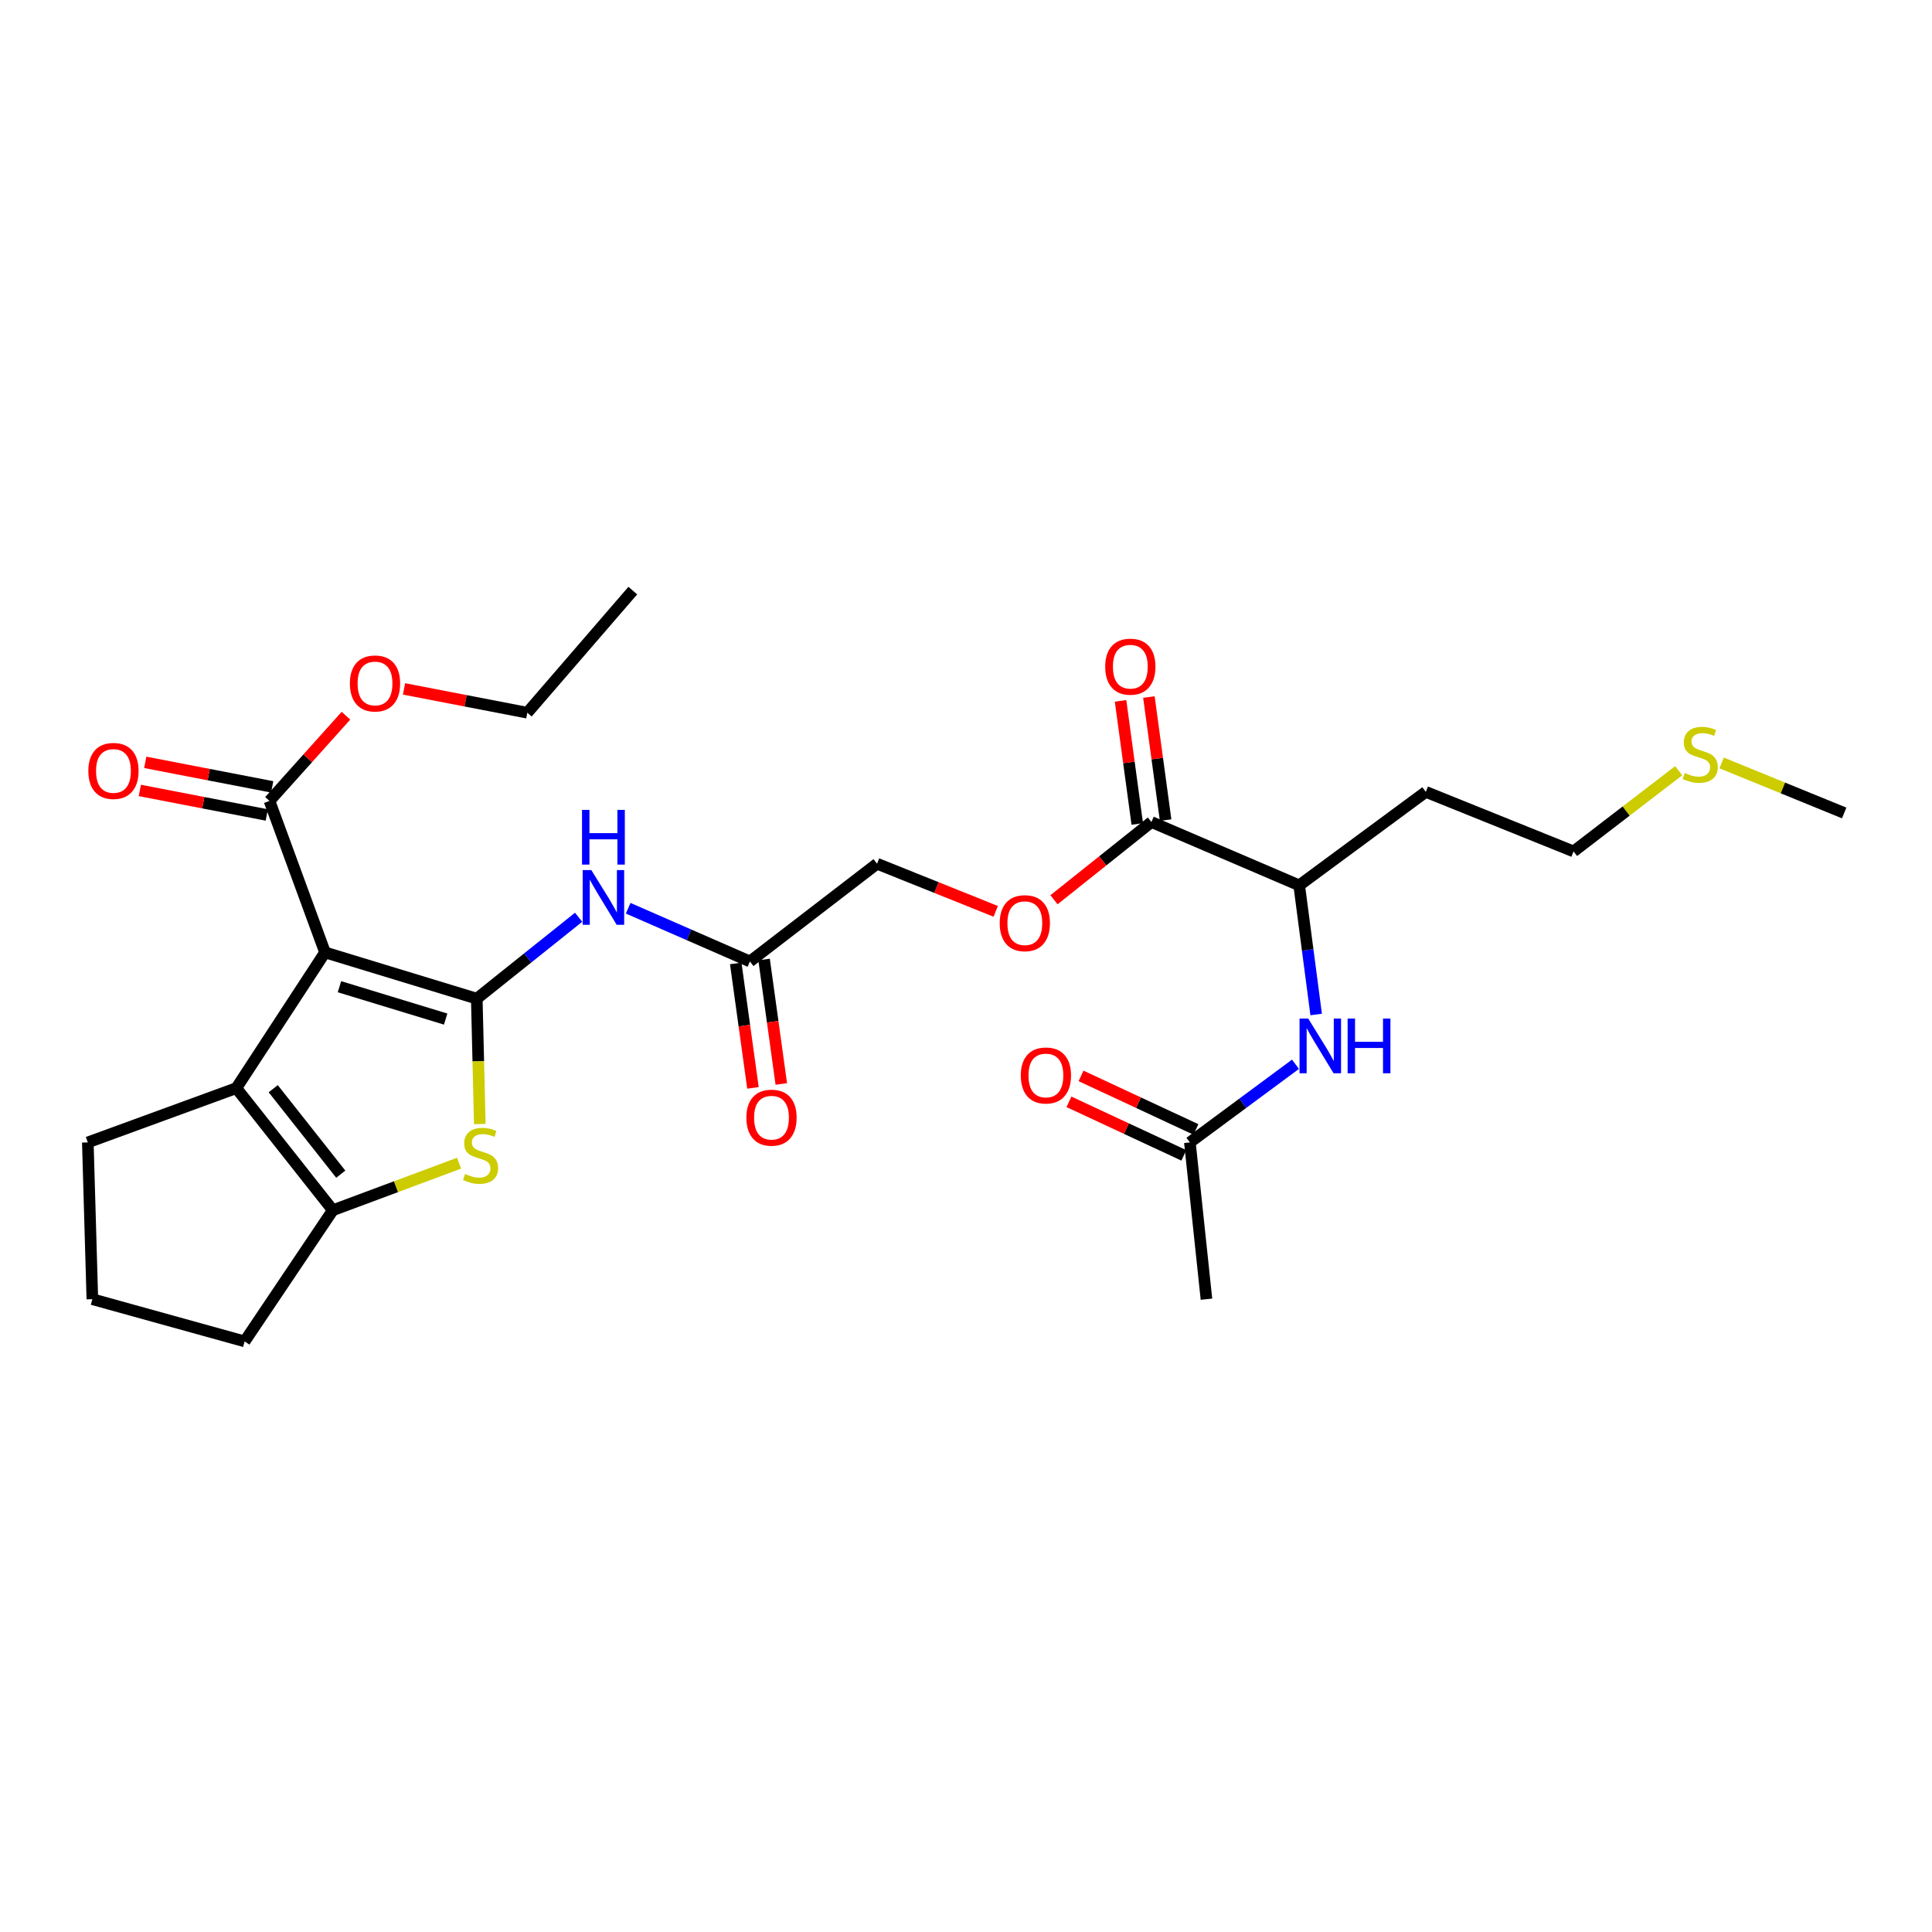<?xml version='1.0' encoding='iso-8859-1'?>
<svg version='1.1' baseProfile='full'
              xmlns='http://www.w3.org/2000/svg'
                      xmlns:rdkit='http://www.rdkit.org/xml'
                      xmlns:xlink='http://www.w3.org/1999/xlink'
                  xml:space='preserve'
width='1000px' height='1000px' viewBox='0 0 1000 1000'>
<!-- END OF HEADER -->
<rect style='opacity:1.0;fill:#FFFFFF;stroke:none' width='1000' height='1000' x='0' y='0'> </rect>
<path class='bond-0' d='M 246.778,516.904 L 168.236,492.967' style='fill:none;fill-rule:evenodd;stroke:#000000;stroke-width:6px;stroke-linecap:butt;stroke-linejoin:miter;stroke-opacity:1' />
<path class='bond-0' d='M 230.68,527.477 L 175.701,510.721' style='fill:none;fill-rule:evenodd;stroke:#000000;stroke-width:6px;stroke-linecap:butt;stroke-linejoin:miter;stroke-opacity:1' />
<path class='bond-1' d='M 246.778,516.904 L 247.562,549.341' style='fill:none;fill-rule:evenodd;stroke:#000000;stroke-width:6px;stroke-linecap:butt;stroke-linejoin:miter;stroke-opacity:1' />
<path class='bond-1' d='M 247.562,549.341 L 248.346,581.777' style='fill:none;fill-rule:evenodd;stroke:#CCCC00;stroke-width:6px;stroke-linecap:butt;stroke-linejoin:miter;stroke-opacity:1' />
<path class='bond-4' d='M 246.778,516.904 L 273.136,495.836' style='fill:none;fill-rule:evenodd;stroke:#000000;stroke-width:6px;stroke-linecap:butt;stroke-linejoin:miter;stroke-opacity:1' />
<path class='bond-4' d='M 273.136,495.836 L 299.493,474.767' style='fill:none;fill-rule:evenodd;stroke:#0000FF;stroke-width:6px;stroke-linecap:butt;stroke-linejoin:miter;stroke-opacity:1' />
<path class='bond-2' d='M 168.236,492.967 L 122.31,563.209' style='fill:none;fill-rule:evenodd;stroke:#000000;stroke-width:6px;stroke-linecap:butt;stroke-linejoin:miter;stroke-opacity:1' />
<path class='bond-5' d='M 168.236,492.967 L 139.486,414.556' style='fill:none;fill-rule:evenodd;stroke:#000000;stroke-width:6px;stroke-linecap:butt;stroke-linejoin:miter;stroke-opacity:1' />
<path class='bond-3' d='M 237.616,602.066 L 204.937,614.242' style='fill:none;fill-rule:evenodd;stroke:#CCCC00;stroke-width:6px;stroke-linecap:butt;stroke-linejoin:miter;stroke-opacity:1' />
<path class='bond-3' d='M 204.937,614.242 L 172.259,626.418' style='fill:none;fill-rule:evenodd;stroke:#000000;stroke-width:6px;stroke-linecap:butt;stroke-linejoin:miter;stroke-opacity:1' />
<path class='bond-18' d='M 122.31,563.209 L 45.455,591.309' style='fill:none;fill-rule:evenodd;stroke:#000000;stroke-width:6px;stroke-linecap:butt;stroke-linejoin:miter;stroke-opacity:1' />
<path class='bond-28' d='M 122.31,563.209 L 172.259,626.418' style='fill:none;fill-rule:evenodd;stroke:#000000;stroke-width:6px;stroke-linecap:butt;stroke-linejoin:miter;stroke-opacity:1' />
<path class='bond-28' d='M 141.42,563.51 L 176.384,607.756' style='fill:none;fill-rule:evenodd;stroke:#000000;stroke-width:6px;stroke-linecap:butt;stroke-linejoin:miter;stroke-opacity:1' />
<path class='bond-20' d='M 172.259,626.418 L 126.621,694.307' style='fill:none;fill-rule:evenodd;stroke:#000000;stroke-width:6px;stroke-linecap:butt;stroke-linejoin:miter;stroke-opacity:1' />
<path class='bond-8' d='M 325.14,470.105 L 356.645,483.88' style='fill:none;fill-rule:evenodd;stroke:#0000FF;stroke-width:6px;stroke-linecap:butt;stroke-linejoin:miter;stroke-opacity:1' />
<path class='bond-8' d='M 356.645,483.88 L 388.151,497.656' style='fill:none;fill-rule:evenodd;stroke:#000000;stroke-width:6px;stroke-linecap:butt;stroke-linejoin:miter;stroke-opacity:1' />
<path class='bond-12' d='M 140.891,407.287 L 108.037,400.939' style='fill:none;fill-rule:evenodd;stroke:#000000;stroke-width:6px;stroke-linecap:butt;stroke-linejoin:miter;stroke-opacity:1' />
<path class='bond-12' d='M 108.037,400.939 L 75.184,394.592' style='fill:none;fill-rule:evenodd;stroke:#FF0000;stroke-width:6px;stroke-linecap:butt;stroke-linejoin:miter;stroke-opacity:1' />
<path class='bond-12' d='M 138.082,421.825 L 105.228,415.477' style='fill:none;fill-rule:evenodd;stroke:#000000;stroke-width:6px;stroke-linecap:butt;stroke-linejoin:miter;stroke-opacity:1' />
<path class='bond-12' d='M 105.228,415.477 L 72.375,409.13' style='fill:none;fill-rule:evenodd;stroke:#FF0000;stroke-width:6px;stroke-linecap:butt;stroke-linejoin:miter;stroke-opacity:1' />
<path class='bond-17' d='M 139.486,414.556 L 159.274,392.5' style='fill:none;fill-rule:evenodd;stroke:#000000;stroke-width:6px;stroke-linecap:butt;stroke-linejoin:miter;stroke-opacity:1' />
<path class='bond-17' d='M 159.274,392.5 L 179.062,370.445' style='fill:none;fill-rule:evenodd;stroke:#FF0000;stroke-width:6px;stroke-linecap:butt;stroke-linejoin:miter;stroke-opacity:1' />
<path class='bond-6' d='M 595.981,425.48 L 570.761,445.598' style='fill:none;fill-rule:evenodd;stroke:#000000;stroke-width:6px;stroke-linecap:butt;stroke-linejoin:miter;stroke-opacity:1' />
<path class='bond-6' d='M 570.761,445.598 L 545.54,465.715' style='fill:none;fill-rule:evenodd;stroke:#FF0000;stroke-width:6px;stroke-linecap:butt;stroke-linejoin:miter;stroke-opacity:1' />
<path class='bond-10' d='M 595.981,425.48 L 672.459,458.253' style='fill:none;fill-rule:evenodd;stroke:#000000;stroke-width:6px;stroke-linecap:butt;stroke-linejoin:miter;stroke-opacity:1' />
<path class='bond-13' d='M 603.317,424.485 L 598.995,392.634' style='fill:none;fill-rule:evenodd;stroke:#000000;stroke-width:6px;stroke-linecap:butt;stroke-linejoin:miter;stroke-opacity:1' />
<path class='bond-13' d='M 598.995,392.634 L 594.672,360.784' style='fill:none;fill-rule:evenodd;stroke:#FF0000;stroke-width:6px;stroke-linecap:butt;stroke-linejoin:miter;stroke-opacity:1' />
<path class='bond-13' d='M 588.645,426.476 L 584.322,394.626' style='fill:none;fill-rule:evenodd;stroke:#000000;stroke-width:6px;stroke-linecap:butt;stroke-linejoin:miter;stroke-opacity:1' />
<path class='bond-13' d='M 584.322,394.626 L 580,362.775' style='fill:none;fill-rule:evenodd;stroke:#FF0000;stroke-width:6px;stroke-linecap:butt;stroke-linejoin:miter;stroke-opacity:1' />
<path class='bond-7' d='M 681.246,525.105 L 676.852,491.679' style='fill:none;fill-rule:evenodd;stroke:#0000FF;stroke-width:6px;stroke-linecap:butt;stroke-linejoin:miter;stroke-opacity:1' />
<path class='bond-7' d='M 676.852,491.679 L 672.459,458.253' style='fill:none;fill-rule:evenodd;stroke:#000000;stroke-width:6px;stroke-linecap:butt;stroke-linejoin:miter;stroke-opacity:1' />
<path class='bond-9' d='M 670.543,550.861 L 643.212,571.085' style='fill:none;fill-rule:evenodd;stroke:#0000FF;stroke-width:6px;stroke-linecap:butt;stroke-linejoin:miter;stroke-opacity:1' />
<path class='bond-9' d='M 643.212,571.085 L 615.88,591.309' style='fill:none;fill-rule:evenodd;stroke:#000000;stroke-width:6px;stroke-linecap:butt;stroke-linejoin:miter;stroke-opacity:1' />
<path class='bond-14' d='M 380.817,498.671 L 385.275,530.877' style='fill:none;fill-rule:evenodd;stroke:#000000;stroke-width:6px;stroke-linecap:butt;stroke-linejoin:miter;stroke-opacity:1' />
<path class='bond-14' d='M 385.275,530.877 L 389.732,563.083' style='fill:none;fill-rule:evenodd;stroke:#FF0000;stroke-width:6px;stroke-linecap:butt;stroke-linejoin:miter;stroke-opacity:1' />
<path class='bond-14' d='M 395.484,496.641 L 399.942,528.847' style='fill:none;fill-rule:evenodd;stroke:#000000;stroke-width:6px;stroke-linecap:butt;stroke-linejoin:miter;stroke-opacity:1' />
<path class='bond-14' d='M 399.942,528.847 L 404.399,561.053' style='fill:none;fill-rule:evenodd;stroke:#FF0000;stroke-width:6px;stroke-linecap:butt;stroke-linejoin:miter;stroke-opacity:1' />
<path class='bond-16' d='M 388.151,497.656 L 453.959,447.057' style='fill:none;fill-rule:evenodd;stroke:#000000;stroke-width:6px;stroke-linecap:butt;stroke-linejoin:miter;stroke-opacity:1' />
<path class='bond-15' d='M 619.007,584.598 L 589.275,570.742' style='fill:none;fill-rule:evenodd;stroke:#000000;stroke-width:6px;stroke-linecap:butt;stroke-linejoin:miter;stroke-opacity:1' />
<path class='bond-15' d='M 589.275,570.742 L 559.543,556.885' style='fill:none;fill-rule:evenodd;stroke:#FF0000;stroke-width:6px;stroke-linecap:butt;stroke-linejoin:miter;stroke-opacity:1' />
<path class='bond-15' d='M 612.753,598.019 L 583.02,584.162' style='fill:none;fill-rule:evenodd;stroke:#000000;stroke-width:6px;stroke-linecap:butt;stroke-linejoin:miter;stroke-opacity:1' />
<path class='bond-15' d='M 583.02,584.162 L 553.288,570.306' style='fill:none;fill-rule:evenodd;stroke:#FF0000;stroke-width:6px;stroke-linecap:butt;stroke-linejoin:miter;stroke-opacity:1' />
<path class='bond-23' d='M 615.88,591.309 L 624.46,672.459' style='fill:none;fill-rule:evenodd;stroke:#000000;stroke-width:6px;stroke-linecap:butt;stroke-linejoin:miter;stroke-opacity:1' />
<path class='bond-19' d='M 672.459,458.253 L 737.995,409.876' style='fill:none;fill-rule:evenodd;stroke:#000000;stroke-width:6px;stroke-linecap:butt;stroke-linejoin:miter;stroke-opacity:1' />
<path class='bond-11' d='M 515.384,471.712 L 484.672,459.385' style='fill:none;fill-rule:evenodd;stroke:#FF0000;stroke-width:6px;stroke-linecap:butt;stroke-linejoin:miter;stroke-opacity:1' />
<path class='bond-11' d='M 484.672,459.385 L 453.959,447.057' style='fill:none;fill-rule:evenodd;stroke:#000000;stroke-width:6px;stroke-linecap:butt;stroke-linejoin:miter;stroke-opacity:1' />
<path class='bond-26' d='M 209.114,356.574 L 241.021,362.738' style='fill:none;fill-rule:evenodd;stroke:#FF0000;stroke-width:6px;stroke-linecap:butt;stroke-linejoin:miter;stroke-opacity:1' />
<path class='bond-26' d='M 241.021,362.738 L 272.929,368.902' style='fill:none;fill-rule:evenodd;stroke:#000000;stroke-width:6px;stroke-linecap:butt;stroke-linejoin:miter;stroke-opacity:1' />
<path class='bond-29' d='M 45.455,591.309 L 47.799,672.459' style='fill:none;fill-rule:evenodd;stroke:#000000;stroke-width:6px;stroke-linecap:butt;stroke-linejoin:miter;stroke-opacity:1' />
<path class='bond-24' d='M 737.995,409.876 L 814.473,440.699' style='fill:none;fill-rule:evenodd;stroke:#000000;stroke-width:6px;stroke-linecap:butt;stroke-linejoin:miter;stroke-opacity:1' />
<path class='bond-22' d='M 126.621,694.307 L 47.799,672.459' style='fill:none;fill-rule:evenodd;stroke:#000000;stroke-width:6px;stroke-linecap:butt;stroke-linejoin:miter;stroke-opacity:1' />
<path class='bond-21' d='M 868.88,398.929 L 841.676,419.814' style='fill:none;fill-rule:evenodd;stroke:#CCCC00;stroke-width:6px;stroke-linecap:butt;stroke-linejoin:miter;stroke-opacity:1' />
<path class='bond-21' d='M 841.676,419.814 L 814.473,440.699' style='fill:none;fill-rule:evenodd;stroke:#000000;stroke-width:6px;stroke-linecap:butt;stroke-linejoin:miter;stroke-opacity:1' />
<path class='bond-25' d='M 891.118,394.9 L 922.832,407.846' style='fill:none;fill-rule:evenodd;stroke:#CCCC00;stroke-width:6px;stroke-linecap:butt;stroke-linejoin:miter;stroke-opacity:1' />
<path class='bond-25' d='M 922.832,407.846 L 954.545,420.792' style='fill:none;fill-rule:evenodd;stroke:#000000;stroke-width:6px;stroke-linecap:butt;stroke-linejoin:miter;stroke-opacity:1' />
<path class='bond-27' d='M 272.929,368.902 L 327.541,305.693' style='fill:none;fill-rule:evenodd;stroke:#000000;stroke-width:6px;stroke-linecap:butt;stroke-linejoin:miter;stroke-opacity:1' />
<path  class='atom-2' d='M 240.736 607.643
Q 241.056 607.763, 242.376 608.323
Q 243.696 608.883, 245.136 609.243
Q 246.616 609.563, 248.056 609.563
Q 250.736 609.563, 252.296 608.283
Q 253.856 606.963, 253.856 604.683
Q 253.856 603.123, 253.056 602.163
Q 252.296 601.203, 251.096 600.683
Q 249.896 600.163, 247.896 599.563
Q 245.376 598.803, 243.856 598.083
Q 242.376 597.363, 241.296 595.843
Q 240.256 594.323, 240.256 591.763
Q 240.256 588.203, 242.656 586.003
Q 245.096 583.803, 249.896 583.803
Q 253.176 583.803, 256.896 585.363
L 255.976 588.443
Q 252.576 587.043, 250.016 587.043
Q 247.256 587.043, 245.736 588.203
Q 244.216 589.323, 244.256 591.283
Q 244.256 592.803, 245.016 593.723
Q 245.816 594.643, 246.936 595.163
Q 248.096 595.683, 250.016 596.283
Q 252.576 597.083, 254.096 597.883
Q 255.616 598.683, 256.696 600.323
Q 257.816 601.923, 257.816 604.683
Q 257.816 608.603, 255.176 610.723
Q 252.576 612.803, 248.216 612.803
Q 245.696 612.803, 243.776 612.243
Q 241.896 611.723, 239.656 610.803
L 240.736 607.643
' fill='#CCCC00'/>
<path  class='atom-5' d='M 306.071 450.345
L 315.351 465.345
Q 316.271 466.825, 317.751 469.505
Q 319.231 472.185, 319.311 472.345
L 319.311 450.345
L 323.071 450.345
L 323.071 478.665
L 319.191 478.665
L 309.231 462.265
Q 308.071 460.345, 306.831 458.145
Q 305.631 455.945, 305.271 455.265
L 305.271 478.665
L 301.591 478.665
L 301.591 450.345
L 306.071 450.345
' fill='#0000FF'/>
<path  class='atom-5' d='M 301.251 419.193
L 305.091 419.193
L 305.091 431.233
L 319.571 431.233
L 319.571 419.193
L 323.411 419.193
L 323.411 447.513
L 319.571 447.513
L 319.571 434.433
L 305.091 434.433
L 305.091 447.513
L 301.251 447.513
L 301.251 419.193
' fill='#0000FF'/>
<path  class='atom-8' d='M 677.123 527.2
L 686.403 542.2
Q 687.323 543.68, 688.803 546.36
Q 690.283 549.04, 690.363 549.2
L 690.363 527.2
L 694.123 527.2
L 694.123 555.52
L 690.243 555.52
L 680.283 539.12
Q 679.123 537.2, 677.883 535
Q 676.683 532.8, 676.323 532.12
L 676.323 555.52
L 672.643 555.52
L 672.643 527.2
L 677.123 527.2
' fill='#0000FF'/>
<path  class='atom-8' d='M 697.523 527.2
L 701.363 527.2
L 701.363 539.24
L 715.843 539.24
L 715.843 527.2
L 719.683 527.2
L 719.683 555.52
L 715.843 555.52
L 715.843 542.44
L 701.363 542.44
L 701.363 555.52
L 697.523 555.52
L 697.523 527.2
' fill='#0000FF'/>
<path  class='atom-12' d='M 517.445 477.837
Q 517.445 471.037, 520.805 467.237
Q 524.165 463.437, 530.445 463.437
Q 536.725 463.437, 540.085 467.237
Q 543.445 471.037, 543.445 477.837
Q 543.445 484.717, 540.045 488.637
Q 536.645 492.517, 530.445 492.517
Q 524.205 492.517, 520.805 488.637
Q 517.445 484.757, 517.445 477.837
M 530.445 489.317
Q 534.765 489.317, 537.085 486.437
Q 539.445 483.517, 539.445 477.837
Q 539.445 472.277, 537.085 469.477
Q 534.765 466.637, 530.445 466.637
Q 526.125 466.637, 523.765 469.437
Q 521.445 472.237, 521.445 477.837
Q 521.445 483.557, 523.765 486.437
Q 526.125 489.317, 530.445 489.317
' fill='#FF0000'/>
<path  class='atom-13' d='M 45.723 399.032
Q 45.723 392.232, 49.083 388.432
Q 52.443 384.632, 58.723 384.632
Q 65.003 384.632, 68.363 388.432
Q 71.723 392.232, 71.723 399.032
Q 71.723 405.912, 68.323 409.832
Q 64.923 413.712, 58.723 413.712
Q 52.483 413.712, 49.083 409.832
Q 45.723 405.952, 45.723 399.032
M 58.723 410.512
Q 63.043 410.512, 65.363 407.632
Q 67.723 404.712, 67.723 399.032
Q 67.723 393.472, 65.363 390.672
Q 63.043 387.832, 58.723 387.832
Q 54.403 387.832, 52.043 390.632
Q 49.723 393.432, 49.723 399.032
Q 49.723 404.752, 52.043 407.632
Q 54.403 410.512, 58.723 410.512
' fill='#FF0000'/>
<path  class='atom-14' d='M 572.057 345.069
Q 572.057 338.269, 575.417 334.469
Q 578.777 330.669, 585.057 330.669
Q 591.337 330.669, 594.697 334.469
Q 598.057 338.269, 598.057 345.069
Q 598.057 351.949, 594.657 355.869
Q 591.257 359.749, 585.057 359.749
Q 578.817 359.749, 575.417 355.869
Q 572.057 351.989, 572.057 345.069
M 585.057 356.549
Q 589.377 356.549, 591.697 353.669
Q 594.057 350.749, 594.057 345.069
Q 594.057 339.509, 591.697 336.709
Q 589.377 333.869, 585.057 333.869
Q 580.737 333.869, 578.377 336.669
Q 576.057 339.469, 576.057 345.069
Q 576.057 350.789, 578.377 353.669
Q 580.737 356.549, 585.057 356.549
' fill='#FF0000'/>
<path  class='atom-15' d='M 386.33 578.507
Q 386.33 571.707, 389.69 567.907
Q 393.05 564.107, 399.33 564.107
Q 405.61 564.107, 408.97 567.907
Q 412.33 571.707, 412.33 578.507
Q 412.33 585.387, 408.93 589.307
Q 405.53 593.187, 399.33 593.187
Q 393.09 593.187, 389.69 589.307
Q 386.33 585.427, 386.33 578.507
M 399.33 589.987
Q 403.65 589.987, 405.97 587.107
Q 408.33 584.187, 408.33 578.507
Q 408.33 572.947, 405.97 570.147
Q 403.65 567.307, 399.33 567.307
Q 395.01 567.307, 392.65 570.107
Q 390.33 572.907, 390.33 578.507
Q 390.33 584.227, 392.65 587.107
Q 395.01 589.987, 399.33 589.987
' fill='#FF0000'/>
<path  class='atom-16' d='M 528.36 556.659
Q 528.36 549.859, 531.72 546.059
Q 535.08 542.259, 541.36 542.259
Q 547.64 542.259, 551 546.059
Q 554.36 549.859, 554.36 556.659
Q 554.36 563.539, 550.96 567.459
Q 547.56 571.339, 541.36 571.339
Q 535.12 571.339, 531.72 567.459
Q 528.36 563.579, 528.36 556.659
M 541.36 568.139
Q 545.68 568.139, 548 565.259
Q 550.36 562.339, 550.36 556.659
Q 550.36 551.099, 548 548.299
Q 545.68 545.459, 541.36 545.459
Q 537.04 545.459, 534.68 548.259
Q 532.36 551.059, 532.36 556.659
Q 532.36 562.379, 534.68 565.259
Q 537.04 568.139, 541.36 568.139
' fill='#FF0000'/>
<path  class='atom-18' d='M 181.107 353.755
Q 181.107 346.955, 184.467 343.155
Q 187.827 339.355, 194.107 339.355
Q 200.387 339.355, 203.747 343.155
Q 207.107 346.955, 207.107 353.755
Q 207.107 360.635, 203.707 364.555
Q 200.307 368.435, 194.107 368.435
Q 187.867 368.435, 184.467 364.555
Q 181.107 360.675, 181.107 353.755
M 194.107 365.235
Q 198.427 365.235, 200.747 362.355
Q 203.107 359.435, 203.107 353.755
Q 203.107 348.195, 200.747 345.395
Q 198.427 342.555, 194.107 342.555
Q 189.787 342.555, 187.427 345.355
Q 185.107 348.155, 185.107 353.755
Q 185.107 359.475, 187.427 362.355
Q 189.787 365.235, 194.107 365.235
' fill='#FF0000'/>
<path  class='atom-22' d='M 872.026 400.092
Q 872.346 400.212, 873.666 400.772
Q 874.986 401.332, 876.426 401.692
Q 877.906 402.012, 879.346 402.012
Q 882.026 402.012, 883.586 400.732
Q 885.146 399.412, 885.146 397.132
Q 885.146 395.572, 884.346 394.612
Q 883.586 393.652, 882.386 393.132
Q 881.186 392.612, 879.186 392.012
Q 876.666 391.252, 875.146 390.532
Q 873.666 389.812, 872.586 388.292
Q 871.546 386.772, 871.546 384.212
Q 871.546 380.652, 873.946 378.452
Q 876.386 376.252, 881.186 376.252
Q 884.466 376.252, 888.186 377.812
L 887.266 380.892
Q 883.866 379.492, 881.306 379.492
Q 878.546 379.492, 877.026 380.652
Q 875.506 381.772, 875.546 383.732
Q 875.546 385.252, 876.306 386.172
Q 877.106 387.092, 878.226 387.612
Q 879.386 388.132, 881.306 388.732
Q 883.866 389.532, 885.386 390.332
Q 886.906 391.132, 887.986 392.772
Q 889.106 394.372, 889.106 397.132
Q 889.106 401.052, 886.466 403.172
Q 883.866 405.252, 879.506 405.252
Q 876.986 405.252, 875.066 404.692
Q 873.186 404.172, 870.946 403.252
L 872.026 400.092
' fill='#CCCC00'/>
</svg>
